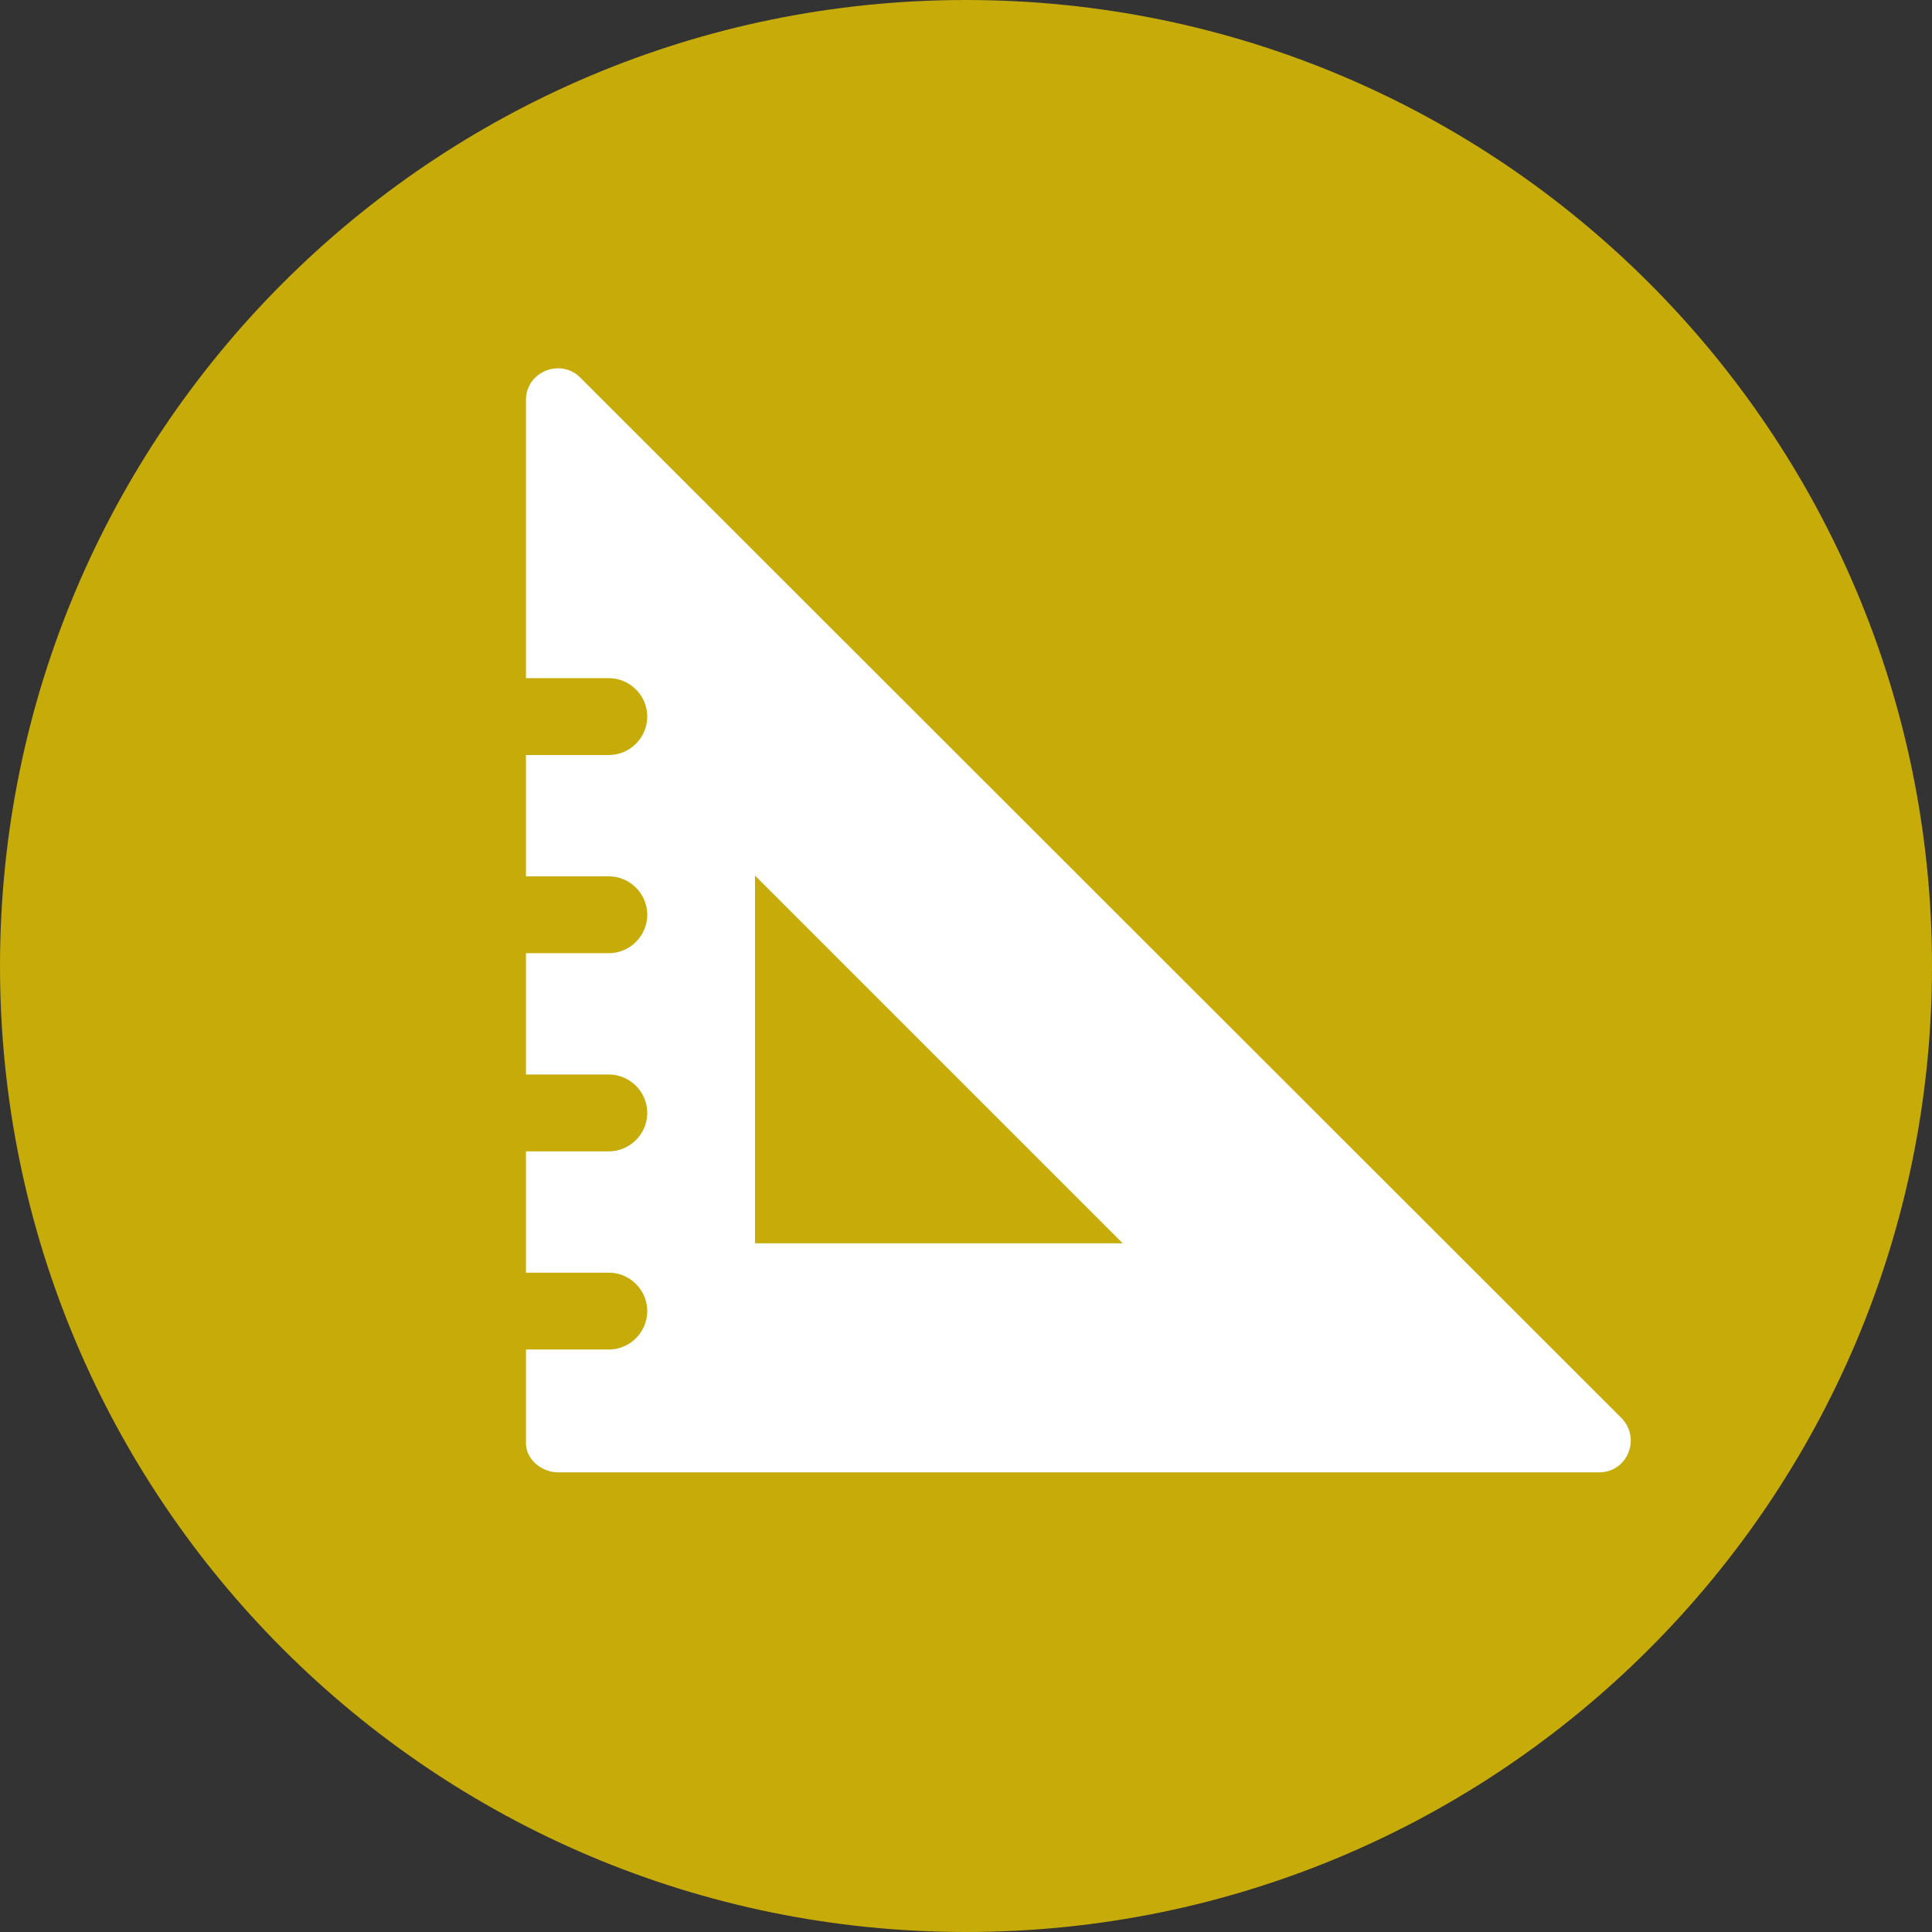 <!-- Generator: Adobe Illustrator 18.0.0, SVG Export Plug-In  -->
<svg version="1.1"
	 xmlns="http://www.w3.org/2000/svg" xmlns:xlink="http://www.w3.org/1999/xlink" xmlns:a="http://ns.adobe.com/AdobeSVGViewerExtensions/3.0/"
	 x="0px" y="0px" width="256.4px" height="256.4px" viewBox="0 0 256.4 256.4" enable-background="new 0 0 256.4 256.4"
	 xml:space="preserve">
<rect x="0" y="0" width="256.4" height="256.4" fill="#333333" stroke="none"/>
<defs>
</defs>
<g>
	<path fill="#C7AB09" d="M128.2,256.4L128.2,256.4C57.4,256.4,0,199,0,128.2v0C0,57.4,57.4,0,128.2,0h0
		C199,0,256.4,57.4,256.4,128.2v0C256.4,199,199,256.4,128.2,256.4z"/>
	<path fill="#FFFFFF" d="M74.1,195.4h138.1c3.8,0,5.6-4.5,3-7.2L77,50.1c-2.6-2.6-7.2-0.8-7.2,3V90h11c2.8,0,5.1,2.3,5.1,5.1
		c0,2.8-2.3,5.1-5.1,5.1h-11v16.1h11c2.8,0,5.1,2.3,5.1,5.1c0,2.8-2.3,5.1-5.1,5.1h-11v16.1h11c2.8,0,5.1,2.3,5.1,5.1
		c0,2.8-2.3,5.1-5.1,5.1h-11v16.1h11c2.8,0,5.1,2.3,5.1,5.1c0,2.8-2.3,5.1-5.1,5.1h-11v12.5C69.8,193.5,71.7,195.4,74.1,195.4z
		 M100.2,116.2L149,165h-48.8V116.2z"/>
</g>
</svg>
